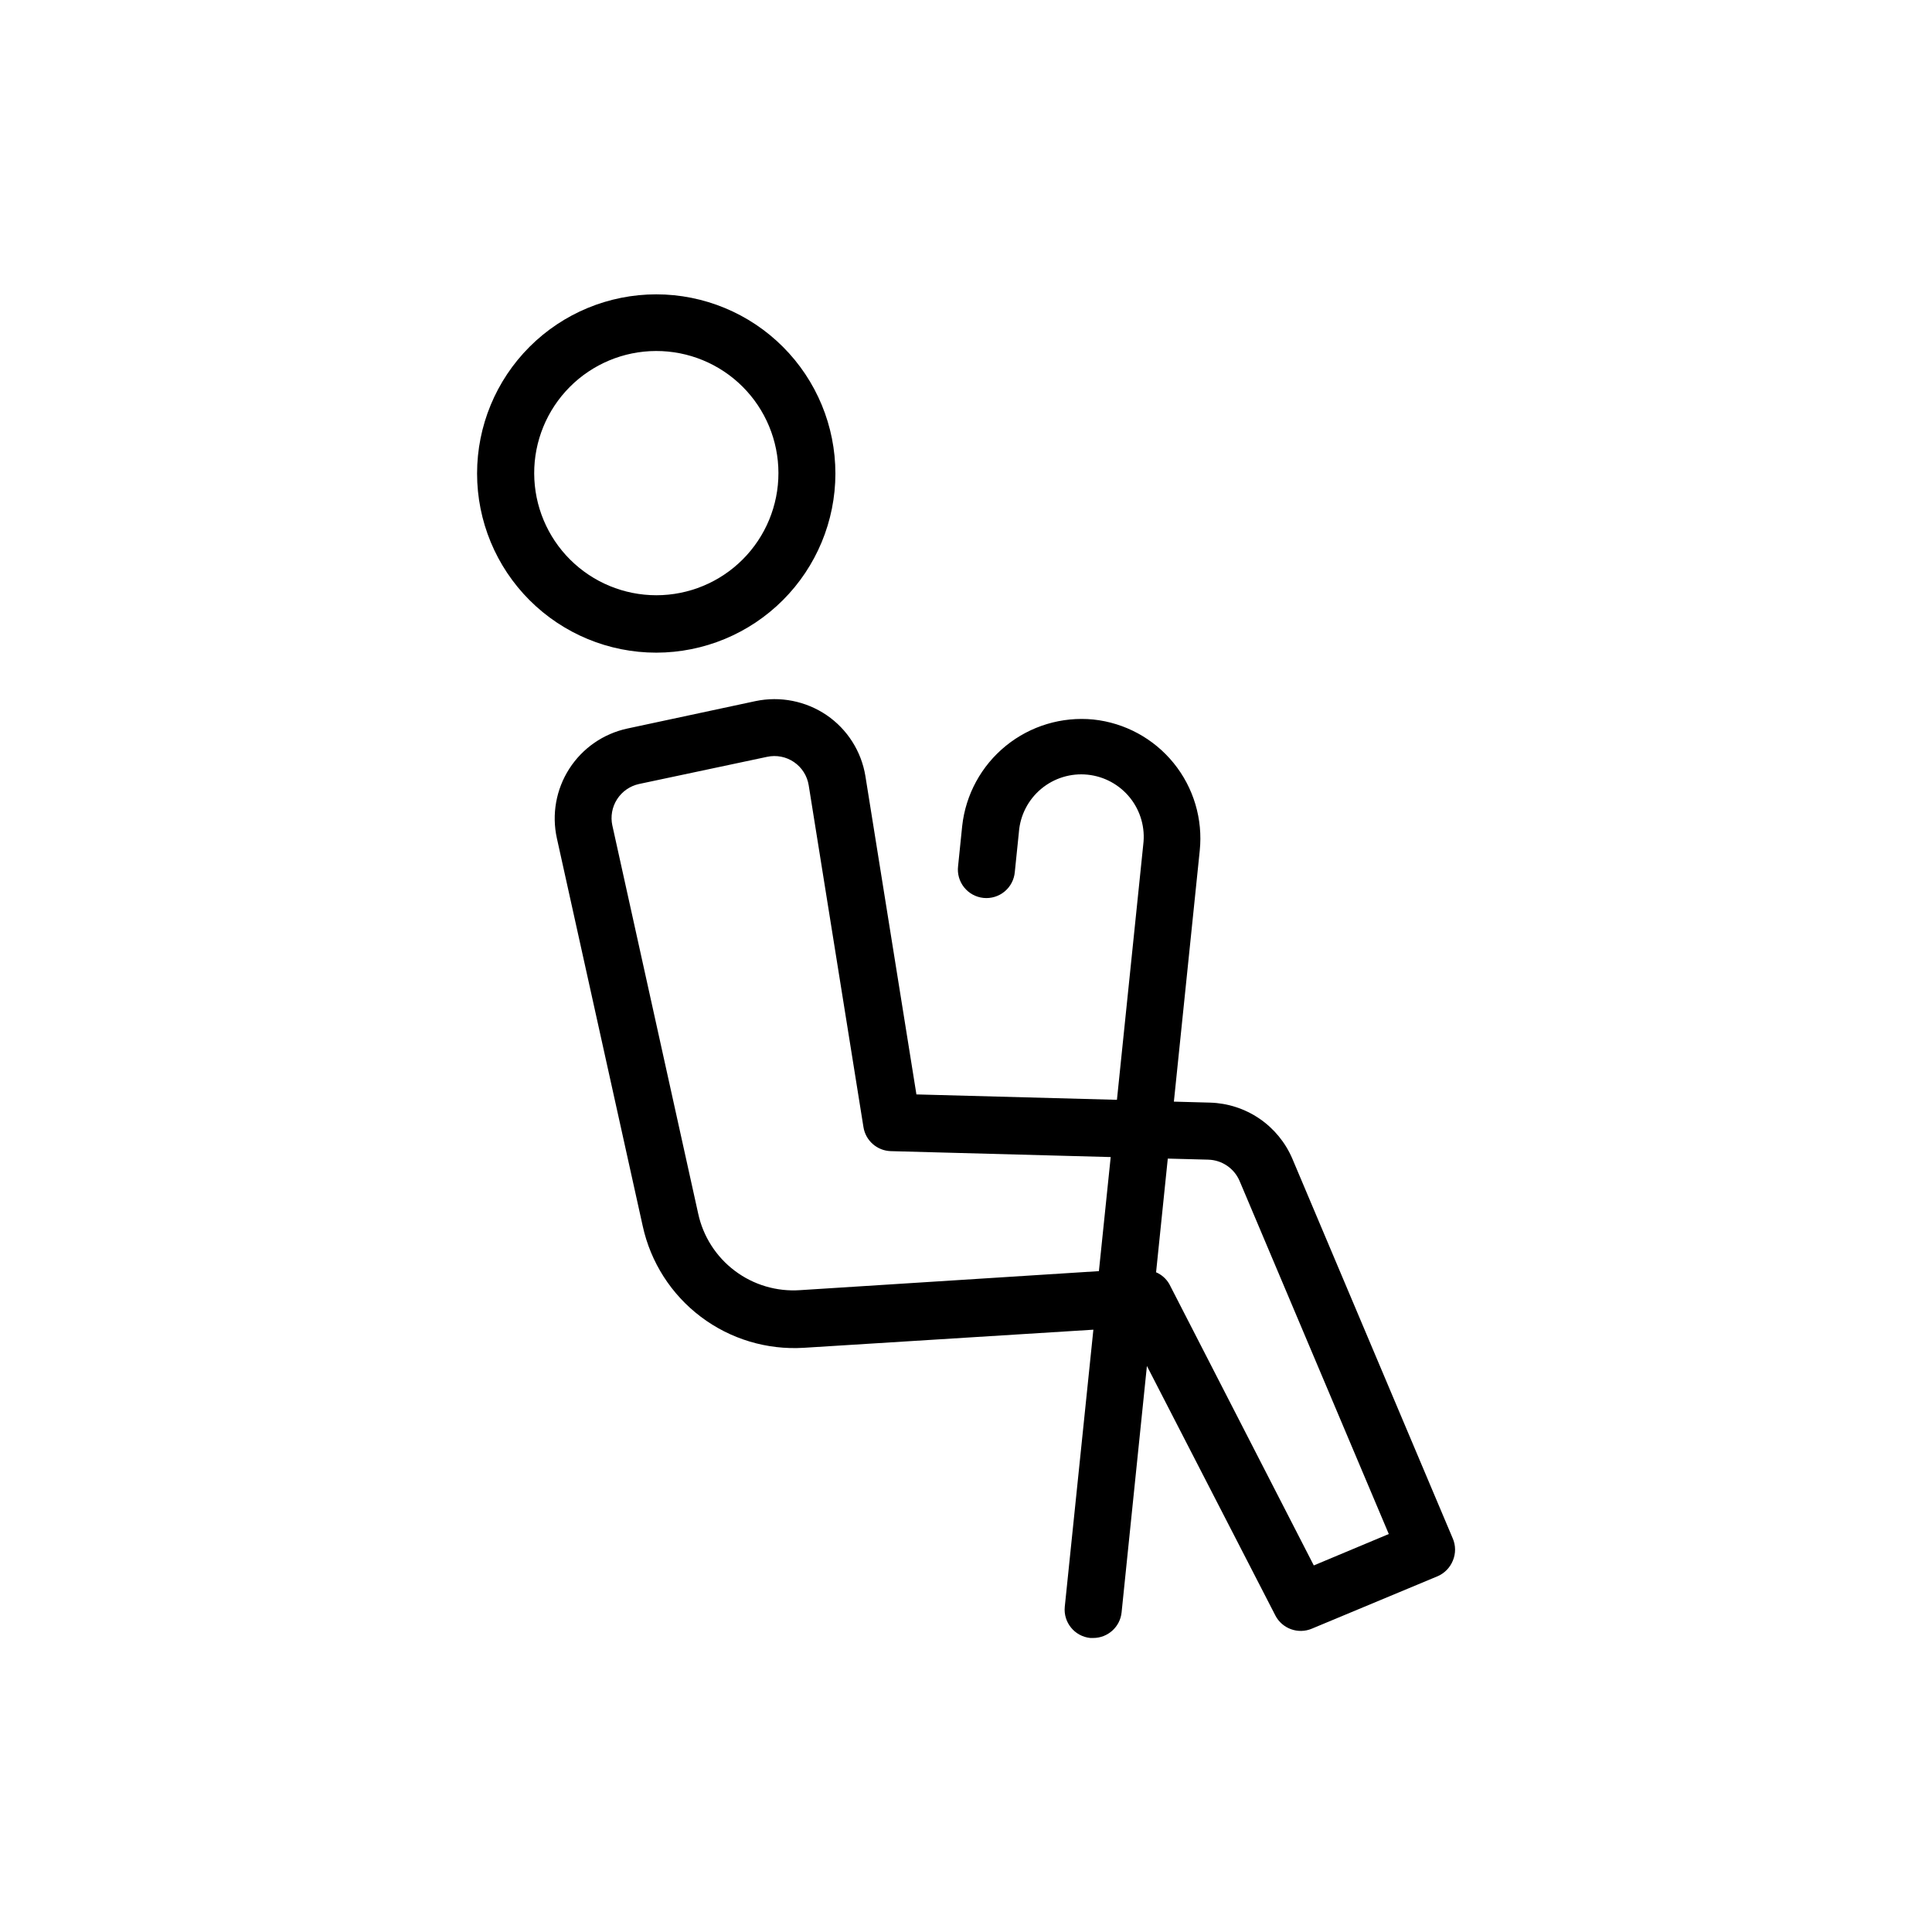 <?xml version="1.0" encoding="UTF-8"?>
<!-- Uploaded to: SVG Repo, www.svgrepo.com, Generator: SVG Repo Mixer Tools -->
<svg fill="#000000" width="800px" height="800px" version="1.1" viewBox="144 144 512 512" xmlns="http://www.w3.org/2000/svg">
 <path d="m528.97 551.64-42.48-100.56c-1.832-4.301-4.856-7.988-8.715-10.625-3.863-2.637-8.398-4.109-13.07-4.25l-9.613-0.262 6.852-66.504v0.004c0.863-8.352-1.621-16.703-6.914-23.219-5.289-6.519-12.949-10.672-21.297-11.547-8.34-0.812-16.66 1.691-23.164 6.973-6.504 5.281-10.664 12.914-11.578 21.242l-1.09 10.641c-0.246 2.016 0.332 4.043 1.598 5.629 1.27 1.586 3.121 2.594 5.141 2.801 2.016 0.203 4.035-0.41 5.594-1.707 1.562-1.297 2.535-3.168 2.703-5.191l1.09-10.621h-0.004c0.359-4.441 2.492-8.551 5.918-11.402 3.426-2.848 7.856-4.199 12.289-3.742 4.43 0.457 8.492 2.676 11.27 6.164 2.773 3.488 4.027 7.945 3.473 12.367l-6.973 67.633-53.141-1.43-13.523-84.379v-0.004c-1.074-6.547-4.781-12.371-10.258-16.121-5.519-3.75-12.328-5.094-18.863-3.727l-33.977 7.273c-6.34 1.367-11.871 5.203-15.375 10.66-3.504 5.457-4.684 12.09-3.285 18.422l22.754 102.78c2.098 9.59 7.559 18.113 15.395 24.027 7.836 5.914 17.527 8.828 27.328 8.215l76.699-4.797-7.578 73.414c-0.422 4.152 2.602 7.859 6.75 8.285 0.262 0.02 0.527 0.02 0.789 0 3.867 0 7.113-2.922 7.516-6.773l6.711-65.312 34.039 66.121h-0.004c1.816 3.504 6.016 5.027 9.656 3.504l33.352-13.906v0.004c1.832-0.797 3.281-2.281 4.031-4.133 0.801-1.902 0.785-4.051-0.043-5.945zm-172.93-65.738c-6.199 0.43-12.344-1.387-17.305-5.125-4.965-3.734-8.418-9.133-9.719-15.207l-22.73-102.78h-0.004c-0.527-2.398-0.078-4.91 1.25-6.981 1.328-2.066 3.422-3.523 5.824-4.043l33.918-7.195c2.473-0.539 5.062-0.035 7.152 1.395 2.09 1.43 3.5 3.66 3.891 6.164l14.508 90.566c0.57 3.59 3.621 6.266 7.258 6.367l58.262 1.57-3.125 30.23zm136.13 72.953-38.289-74.562c-0.801-1.395-2.031-2.492-3.508-3.125l3.102-30.129 10.762 0.281 0.004 0.004c3.617 0.109 6.84 2.312 8.262 5.641l39.539 93.566zm-126.78-289.35c0.004-12.594-4.996-24.676-13.898-33.582-8.902-8.91-20.98-13.914-33.574-13.918-12.598 0-24.676 5-33.582 13.906s-13.906 20.984-13.906 33.582c0.004 12.594 5.008 24.672 13.918 33.574 8.906 8.902 20.988 13.902 33.582 13.895 12.582-0.016 24.645-5.019 33.543-13.918 8.895-8.895 13.902-20.957 13.918-33.539zm-79.824 0c-0.031-8.59 3.352-16.84 9.406-22.934 6.055-6.094 14.285-9.531 22.875-9.551 8.594-0.023 16.84 3.371 22.926 9.434 6.086 6.066 9.512 14.301 9.52 22.891 0.012 8.59-3.394 16.832-9.465 22.91-6.07 6.078-14.309 9.492-22.898 9.492-8.562-0.004-16.77-3.398-22.836-9.441-6.066-6.043-9.492-14.238-9.527-22.801z"/>
</svg>